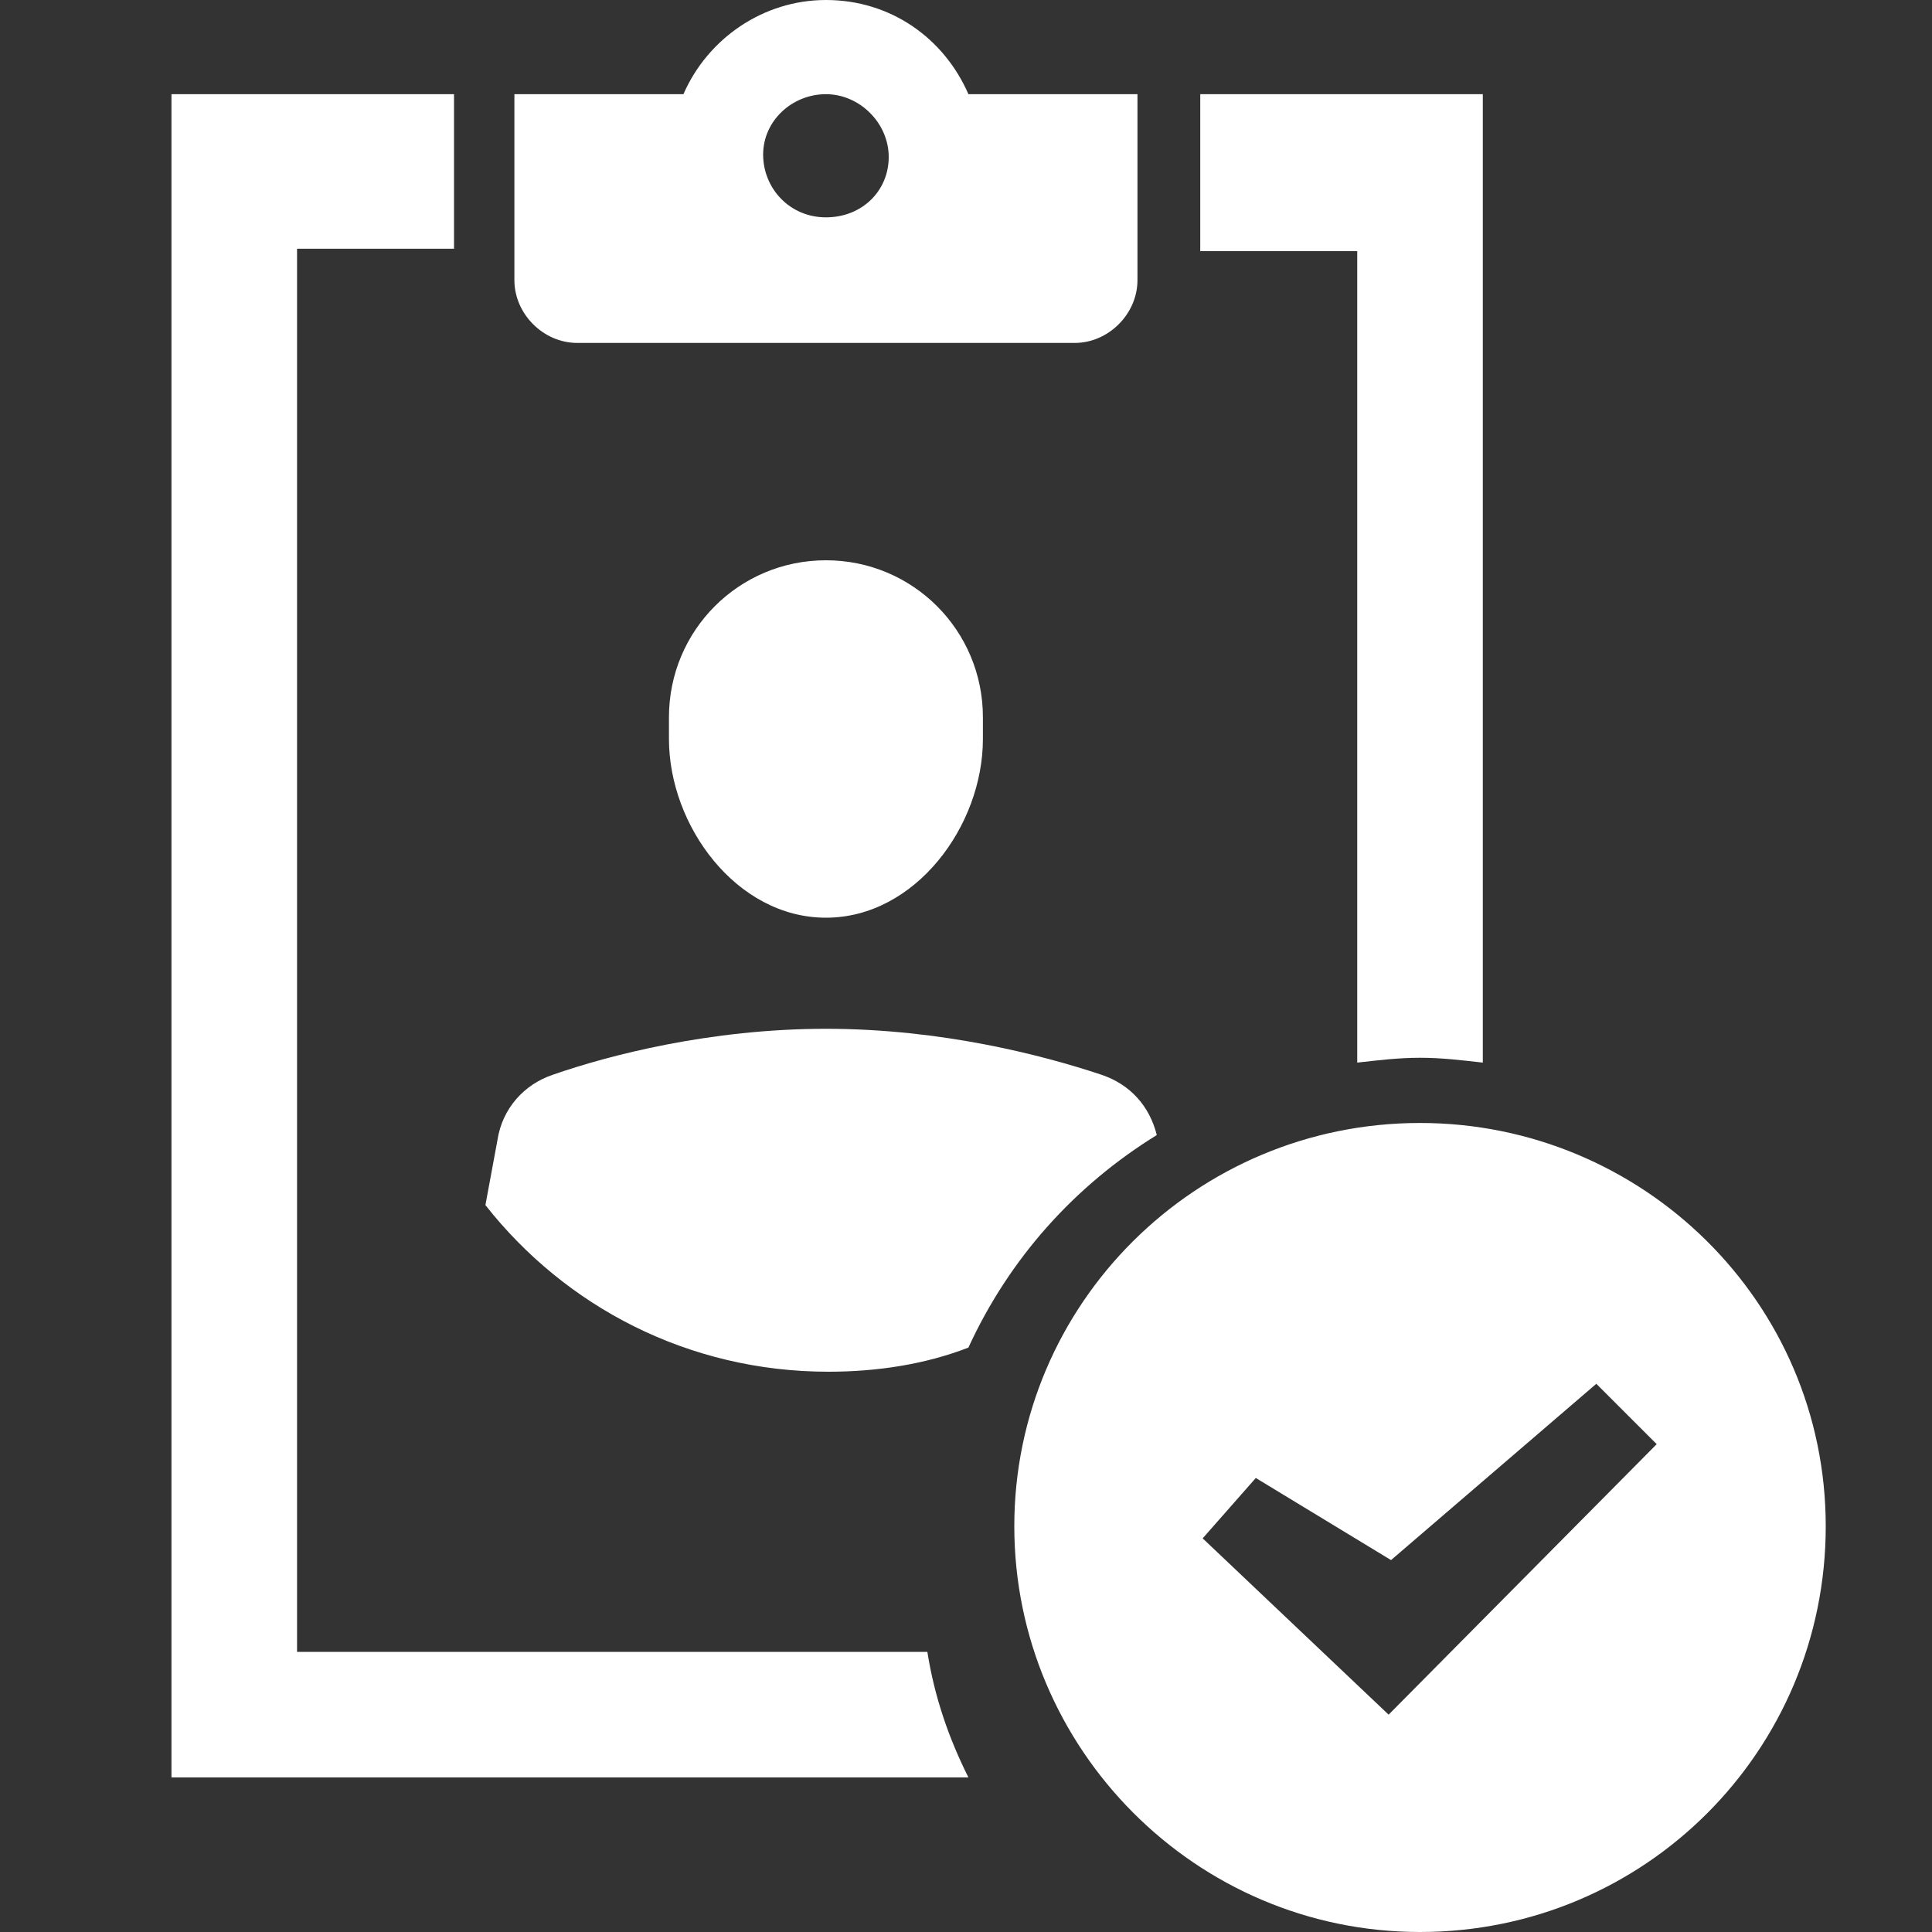<?xml version="1.0" encoding="UTF-8"?> <!-- Generator: Adobe Illustrator 27.2.0, SVG Export Plug-In . SVG Version: 6.00 Build 0) --> <svg xmlns="http://www.w3.org/2000/svg" xmlns:xlink="http://www.w3.org/1999/xlink" version="1.1" id="Ebene_1" x="0px" y="0px" viewBox="0 0 80 80" style="enable-background:new 0 0 80 80;" xml:space="preserve"><rect x="0" y="0" width="80" height="80" fill="#333333" stroke="none"/> <style type="text/css"> .st0{display:none;fill:#16721E;} .st1{fill:#FFFFFF;} </style> <rect x="0.2" y="0" class="st0" width="79.8" height="79.8"></rect> <path class="st1" d="M34.2,0c-2.6,0-4.9,1.6-5.9,3.9h-7v7.7c0,1.4,1.2,2.6,2.6,2.6h20.6c1.4,0,2.6-1.2,2.6-2.6V3.9h-7 C39.1,1.6,36.9,0,34.2,0z M7.1,3.9v69.7h33c-0.8-1.6-1.4-3.3-1.7-5.2H12.3V10.3h6.5V3.9H7.1z M34.2,3.9c1.4,0,2.6,1.2,2.6,2.6 S35.7,9,34.2,9s-2.6-1.2-2.6-2.6S32.8,3.9,34.2,3.9z M49.7,3.9v6.5h6.5V44c0.9-0.1,1.7-0.2,2.6-0.2s1.7,0.1,2.6,0.2V3.9H49.7z M34.2,23.2c-3.6,0-6.5,2.9-6.5,6.5v0.9c0,3.6,2.8,7.4,6.5,7.4s6.5-3.8,6.5-7.4v-0.9C40.7,26.1,37.8,23.2,34.2,23.2z M34.2,42.6 c-4.8,0-9,1.1-11.3,1.9c-1.2,0.4-2.1,1.4-2.3,2.7l-0.5,2.7c3.3,4.2,8.4,6.9,14.2,6.9c2,0,4-0.3,5.8-1c1.7-3.7,4.4-6.7,7.8-8.8 c-0.3-1.2-1.1-2.1-2.3-2.5C43.2,43.7,39,42.6,34.2,42.6z M58.8,46.5C49.5,46.5,42,54,42,63.2S49.5,80,58.8,80s16.8-7.5,16.8-16.8 S68,46.5,58.8,46.5z M66.1,57.3l2.5,2.5L57.5,71l-7.7-7.3l2.2-2.5l5.6,3.4L66.1,57.3z"></path> </svg> 